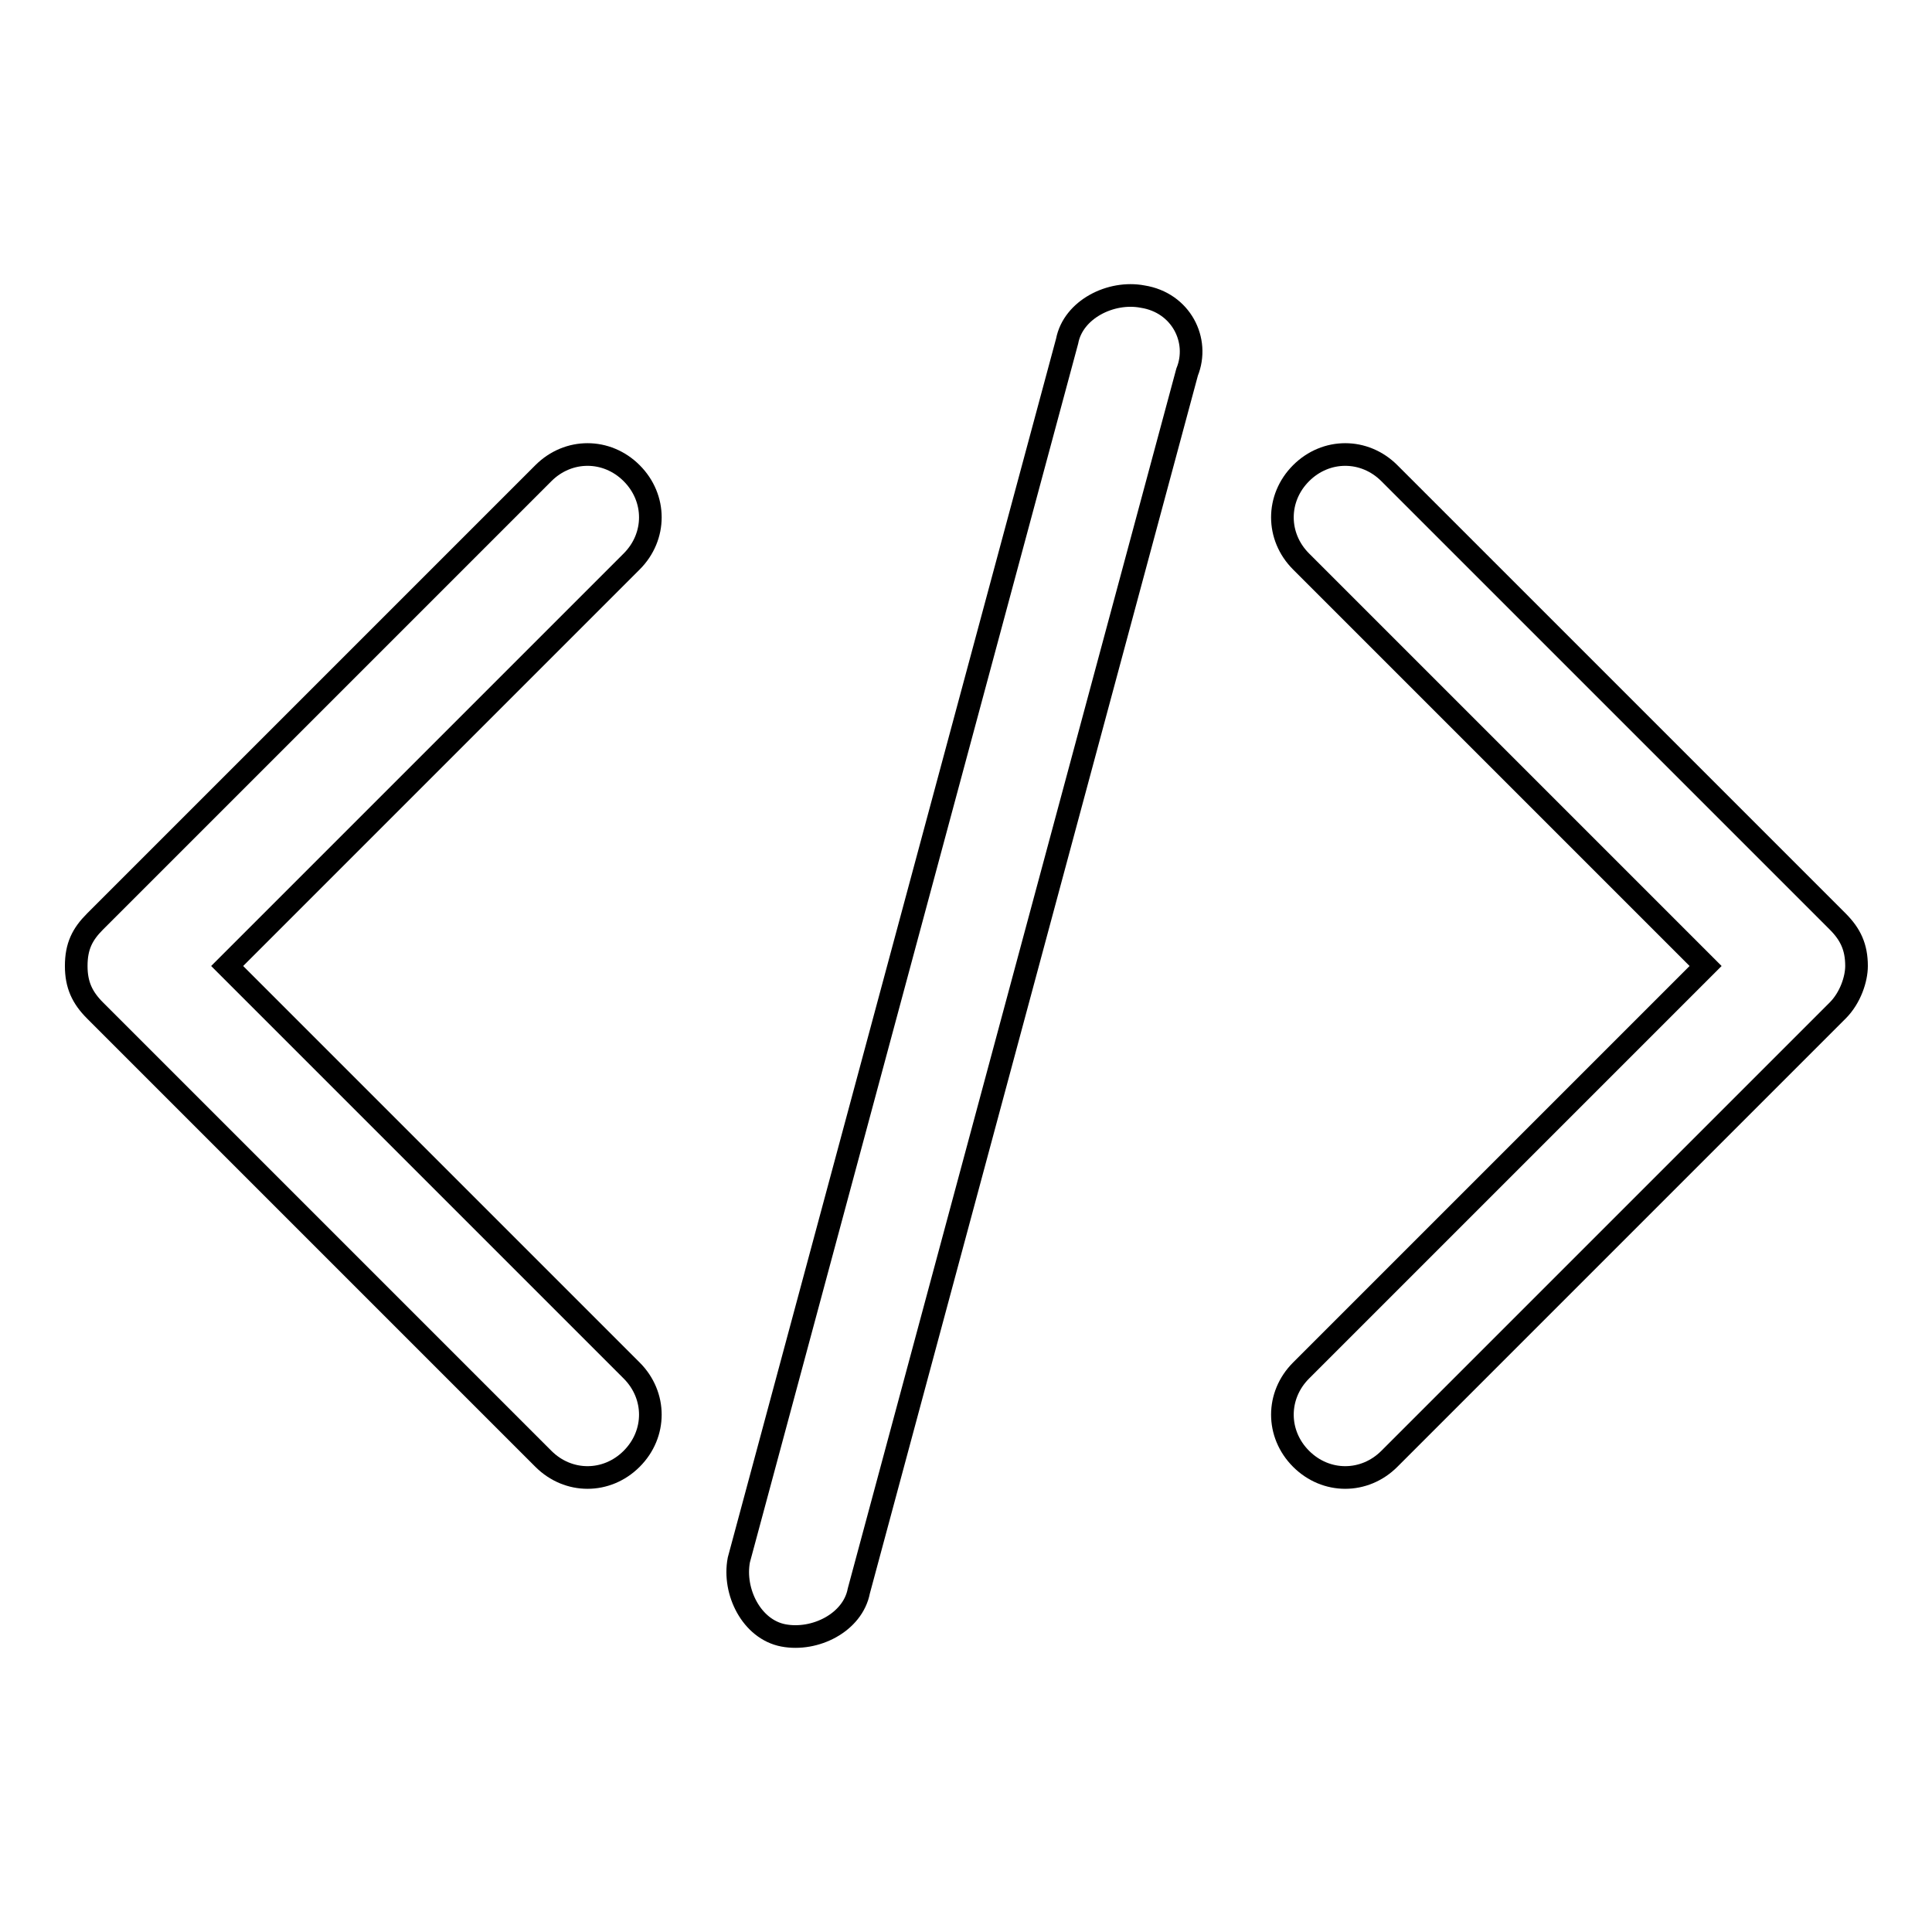 <?xml version="1.0" encoding="utf-8"?>
<!-- Svg Vector Icons : http://www.onlinewebfonts.com/icon -->
<!DOCTYPE svg PUBLIC "-//W3C//DTD SVG 1.1//EN" "http://www.w3.org/Graphics/SVG/1.1/DTD/svg11.dtd">
<svg version="1.1" xmlns="http://www.w3.org/2000/svg" xmlns:xlink="http://www.w3.org/1999/xlink" x="0px" y="0px" viewBox="0 0 256 256" enable-background="new 0 0 256 256" xml:space="preserve">
<g> <path stroke-width="3" fill-opacity="0" stroke="#000000"  d="M30.1,128l53.6-53.6c3.3-3.3,3.3-8.4,0-11.7c-3.3-3.3-8.4-3.3-11.7,0l-59.4,59.4c-1.7,1.7-2.5,3.3-2.5,5.9 c0,2.5,0.8,4.2,2.5,5.9l59.4,59.4c3.3,3.3,8.4,3.3,11.7,0c3.3-3.3,3.3-8.4,0-11.7L30.1,128z M151.4,39.3c-4.2-0.8-9.2,1.7-10,5.9 L97.9,206.7c-0.8,4.2,1.7,9.2,5.9,10c4.2,0.8,9.2-1.7,10-5.9l43.5-161.5C159,45.1,156.5,40.1,151.4,39.3z M243.5,122.1l-59.4-59.4 c-3.3-3.3-8.4-3.3-11.7,0c-3.3,3.3-3.3,8.4,0,11.7l53.6,53.6l-53.6,53.6c-3.3,3.3-3.3,8.4,0,11.7c3.3,3.3,8.4,3.3,11.7,0l59.4-59.4 c1.7-1.7,2.5-4.2,2.5-5.9C246,125.5,245.2,123.8,243.5,122.1z"/></g>
</svg>